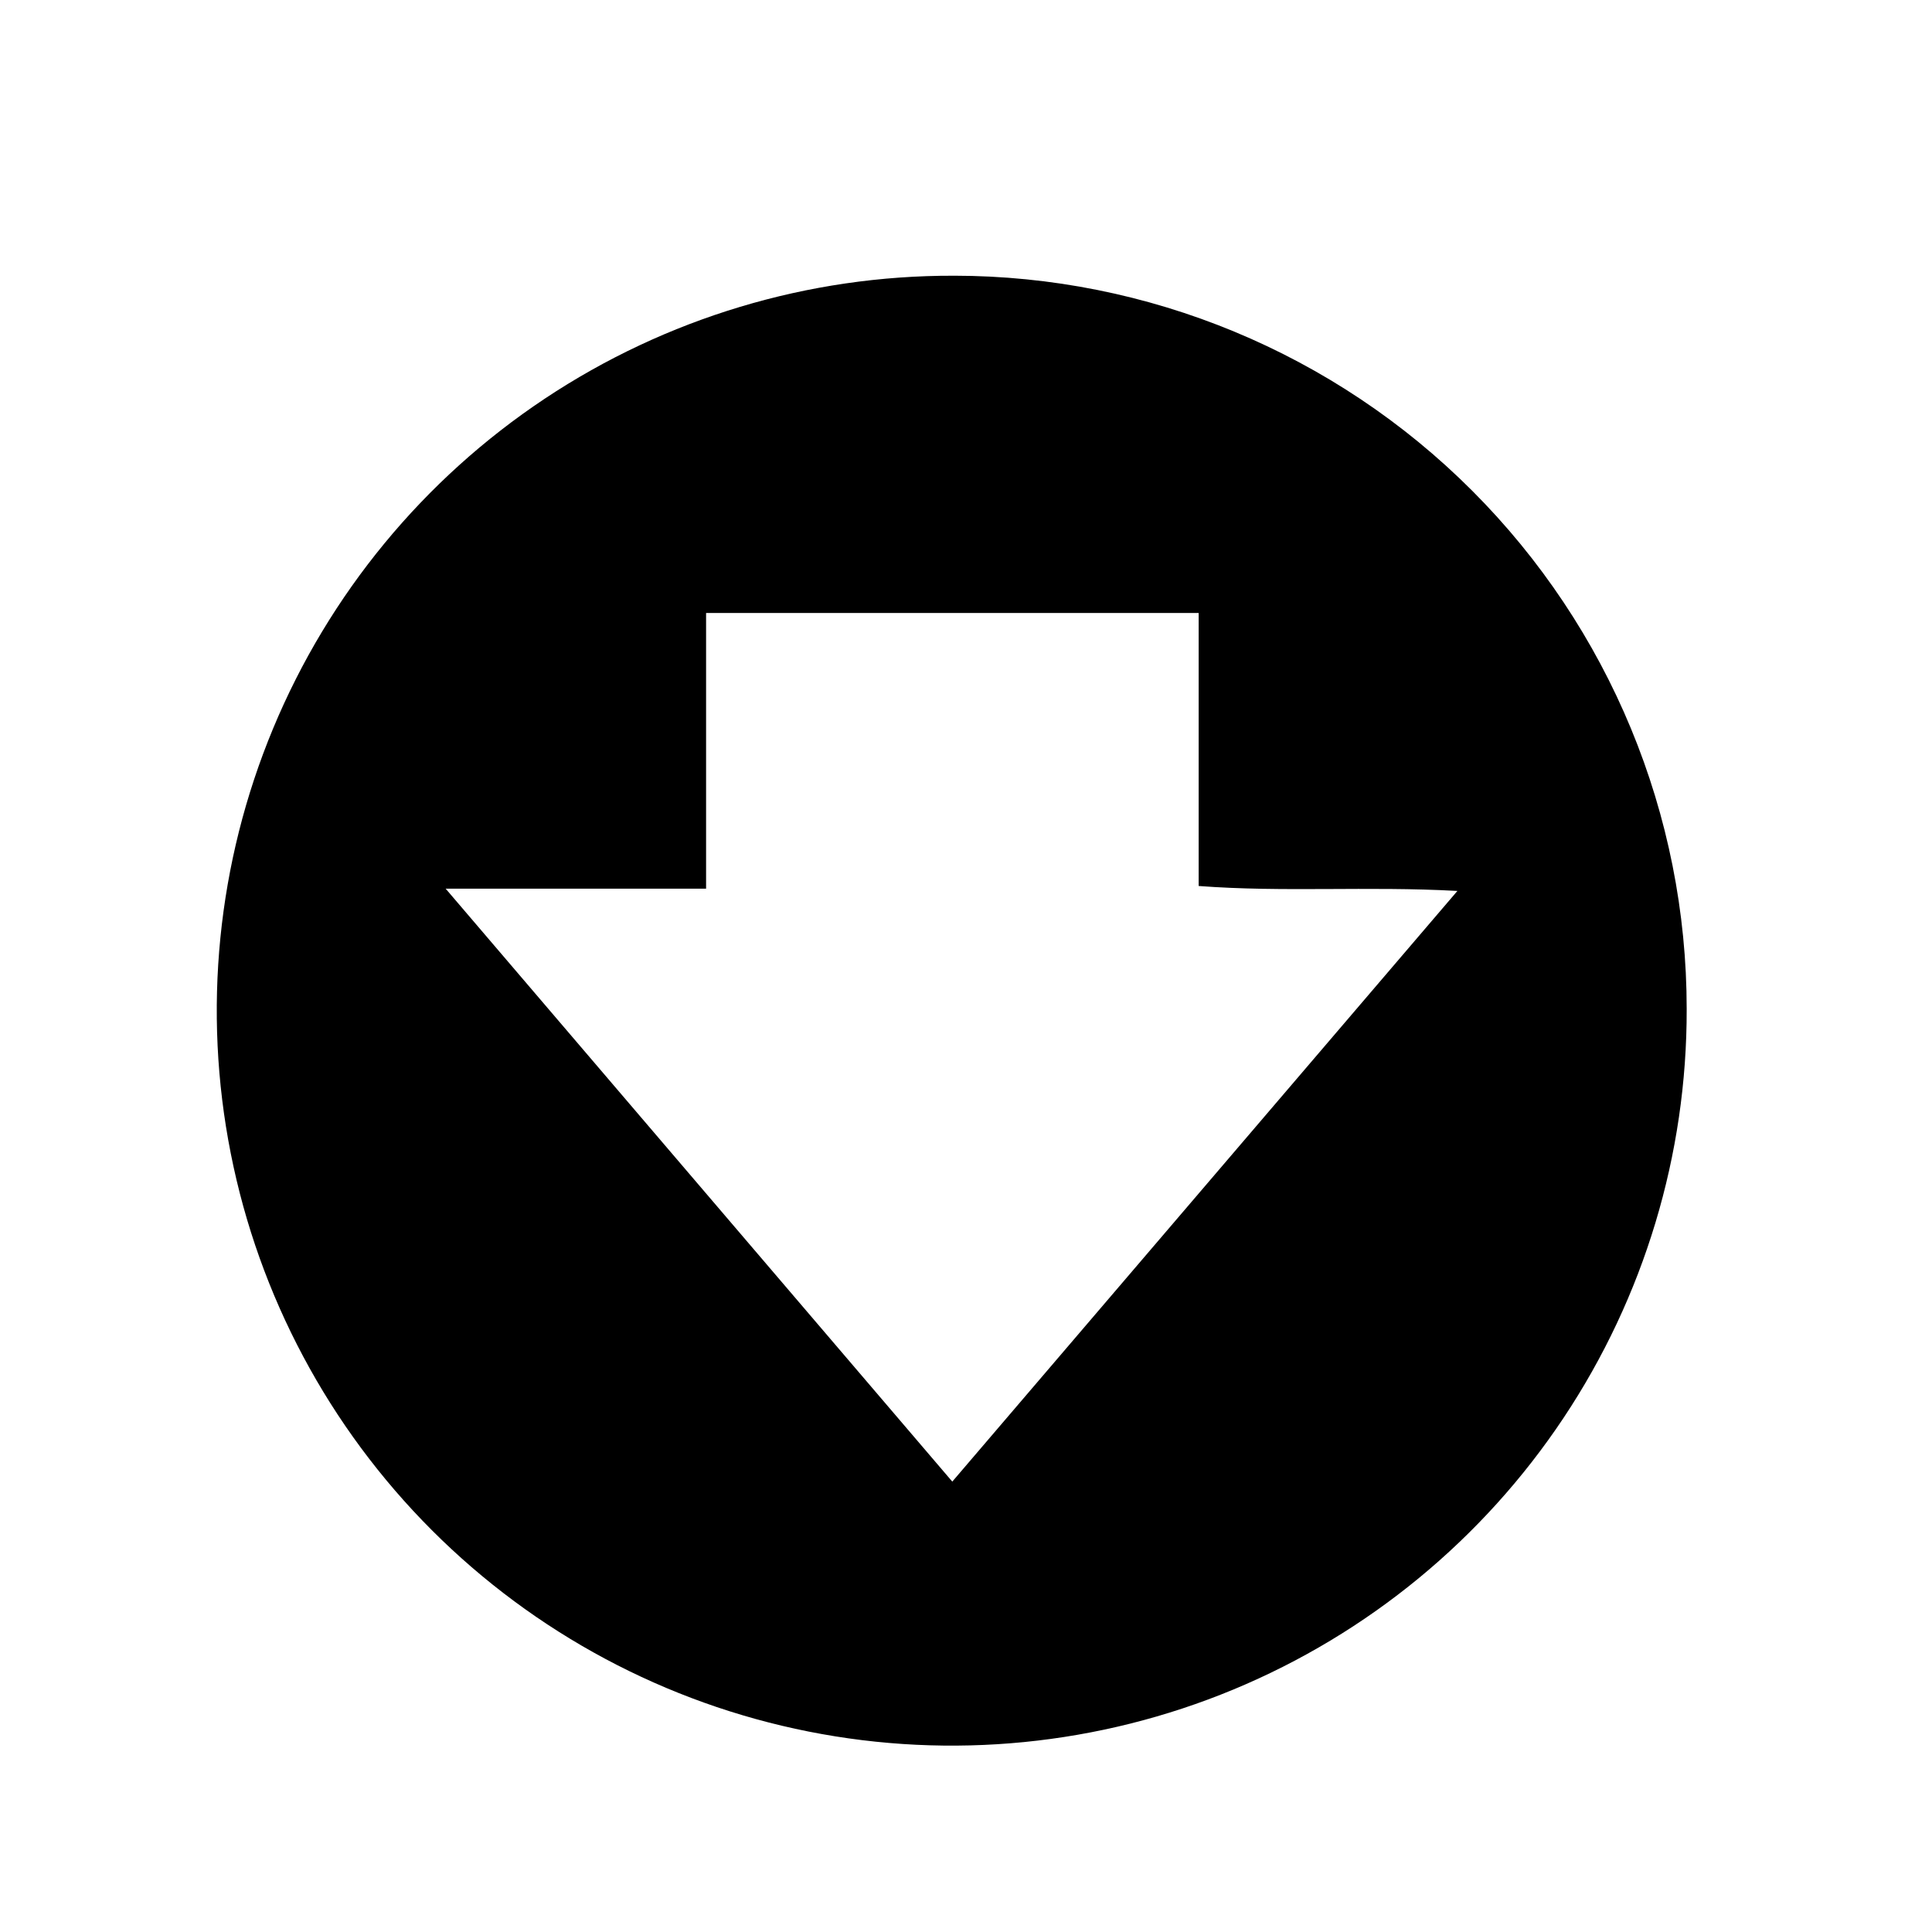 <?xml version="1.0" encoding="UTF-8"?>
<!-- Uploaded to: ICON Repo, www.iconrepo.com, Generator: ICON Repo Mixer Tools -->
<svg fill="#000000" width="800px" height="800px" version="1.1" viewBox="144 144 512 512" xmlns="http://www.w3.org/2000/svg">
 <path d="m396.77 217.07c-38.562-0.109-76.289 11.23-108.4 32.582-32.109 21.352-57.16 51.758-71.977 87.363-14.816 35.602-18.727 74.801-11.242 112.63 7.484 37.828 26.031 72.586 53.289 99.863 27.258 27.281 62 45.852 99.824 53.367s77.027 3.633 112.64-11.152c35.617-14.789 66.039-39.816 87.418-71.91 21.379-32.094 32.75-69.816 32.668-108.38 0.016-51.527-20.438-100.95-56.859-137.4-36.422-36.453-85.832-56.941-137.36-56.969zm-0.402 319.57-134.27-157.14h69.023v-73.051h130.54v72.348c22.672 1.715 44.586 0 68.57 1.309z"/>
</svg>